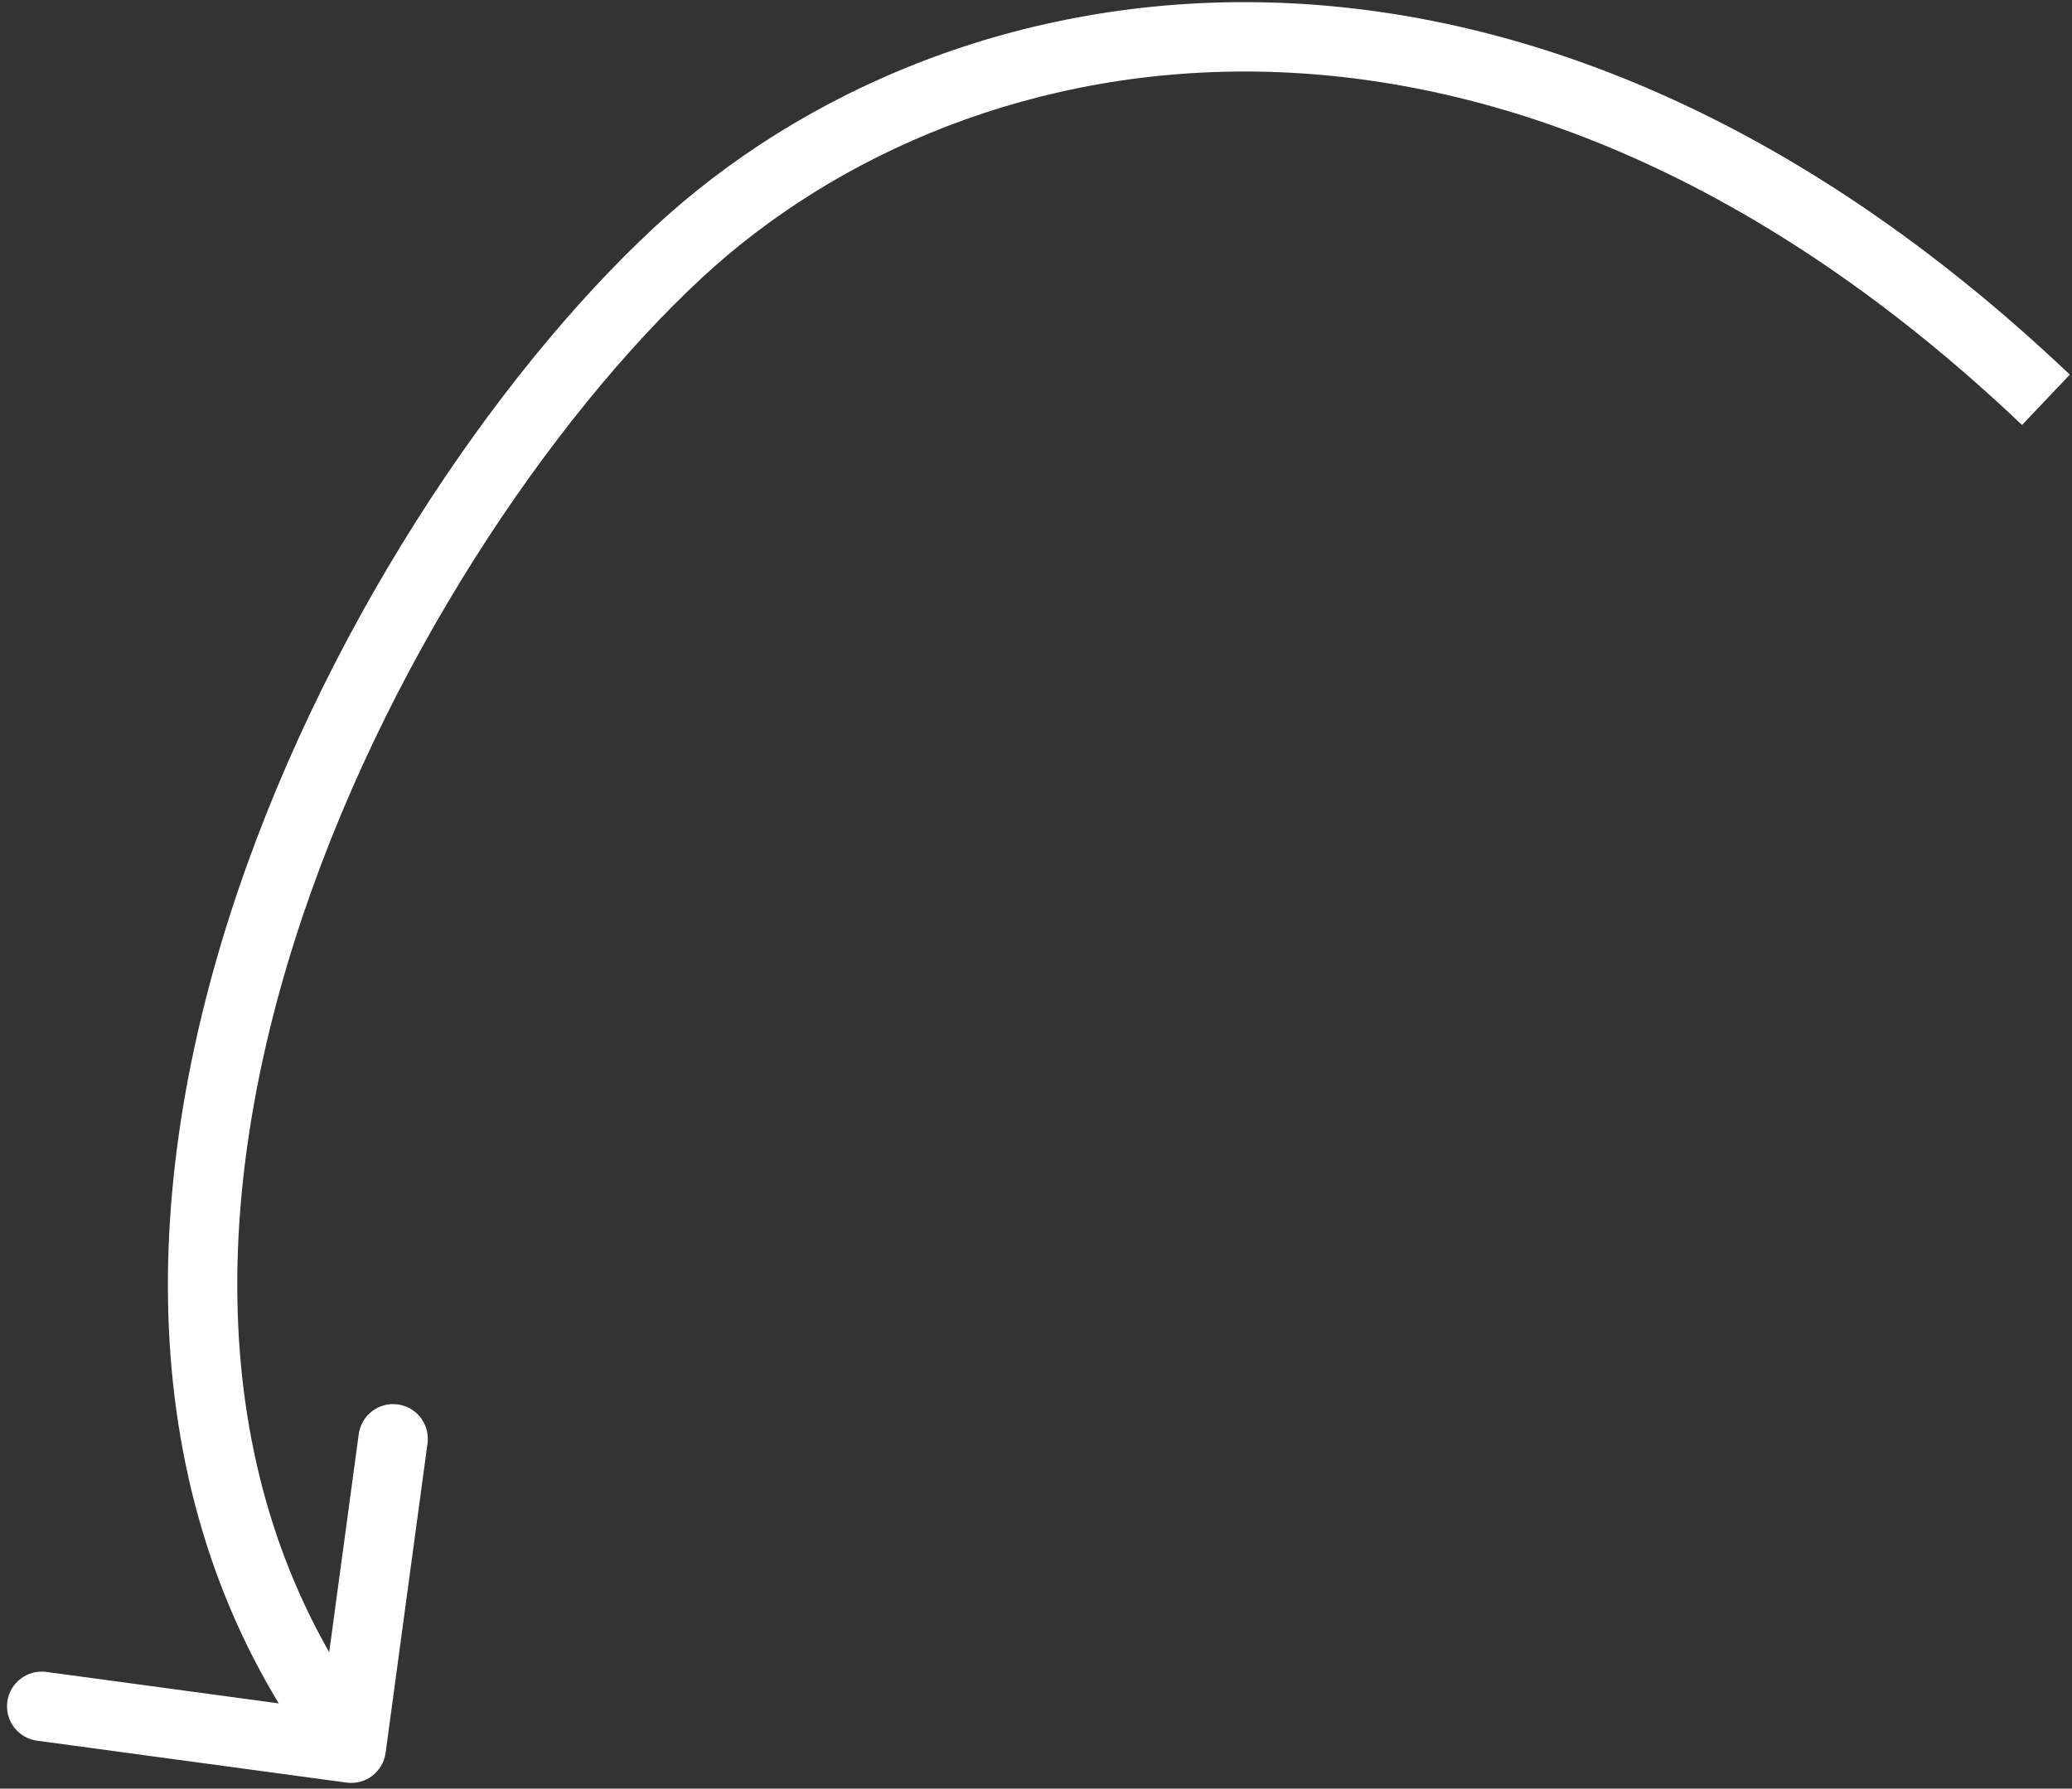 <?xml version="1.0" encoding="UTF-8"?> <svg xmlns="http://www.w3.org/2000/svg" width="205" height="177" viewBox="0 0 205 177" fill="none"><rect x="0" y="0" width="205" height="177" fill="#333333" stroke="none"/> <path d="M67.056 25.026L64.719 22.511L64.719 22.511L67.056 25.026ZM38.15 173.463C37.895 175.342 36.166 176.659 34.287 176.404L3.666 172.257C1.787 172.002 0.471 170.273 0.725 168.394C0.98 166.515 2.709 165.198 4.588 165.452L31.806 169.139L35.493 141.921C35.748 140.042 37.477 138.725 39.356 138.98C41.235 139.234 42.552 140.964 42.297 142.843L38.15 173.463ZM200.056 42.054C148.323 -7.083 95.985 2.832 69.393 27.541L64.719 22.511C94.148 -4.834 150.605 -14.386 204.785 37.075L200.056 42.054ZM69.393 27.541C54.499 41.381 37.743 66.046 29.177 93.01C20.609 119.981 20.43 148.531 37.479 170.922L32.016 175.082C13.07 150.199 13.713 119.007 22.632 90.931C31.553 62.849 48.949 37.164 64.719 22.511L69.393 27.541Z" fill="white"></path> </svg> 